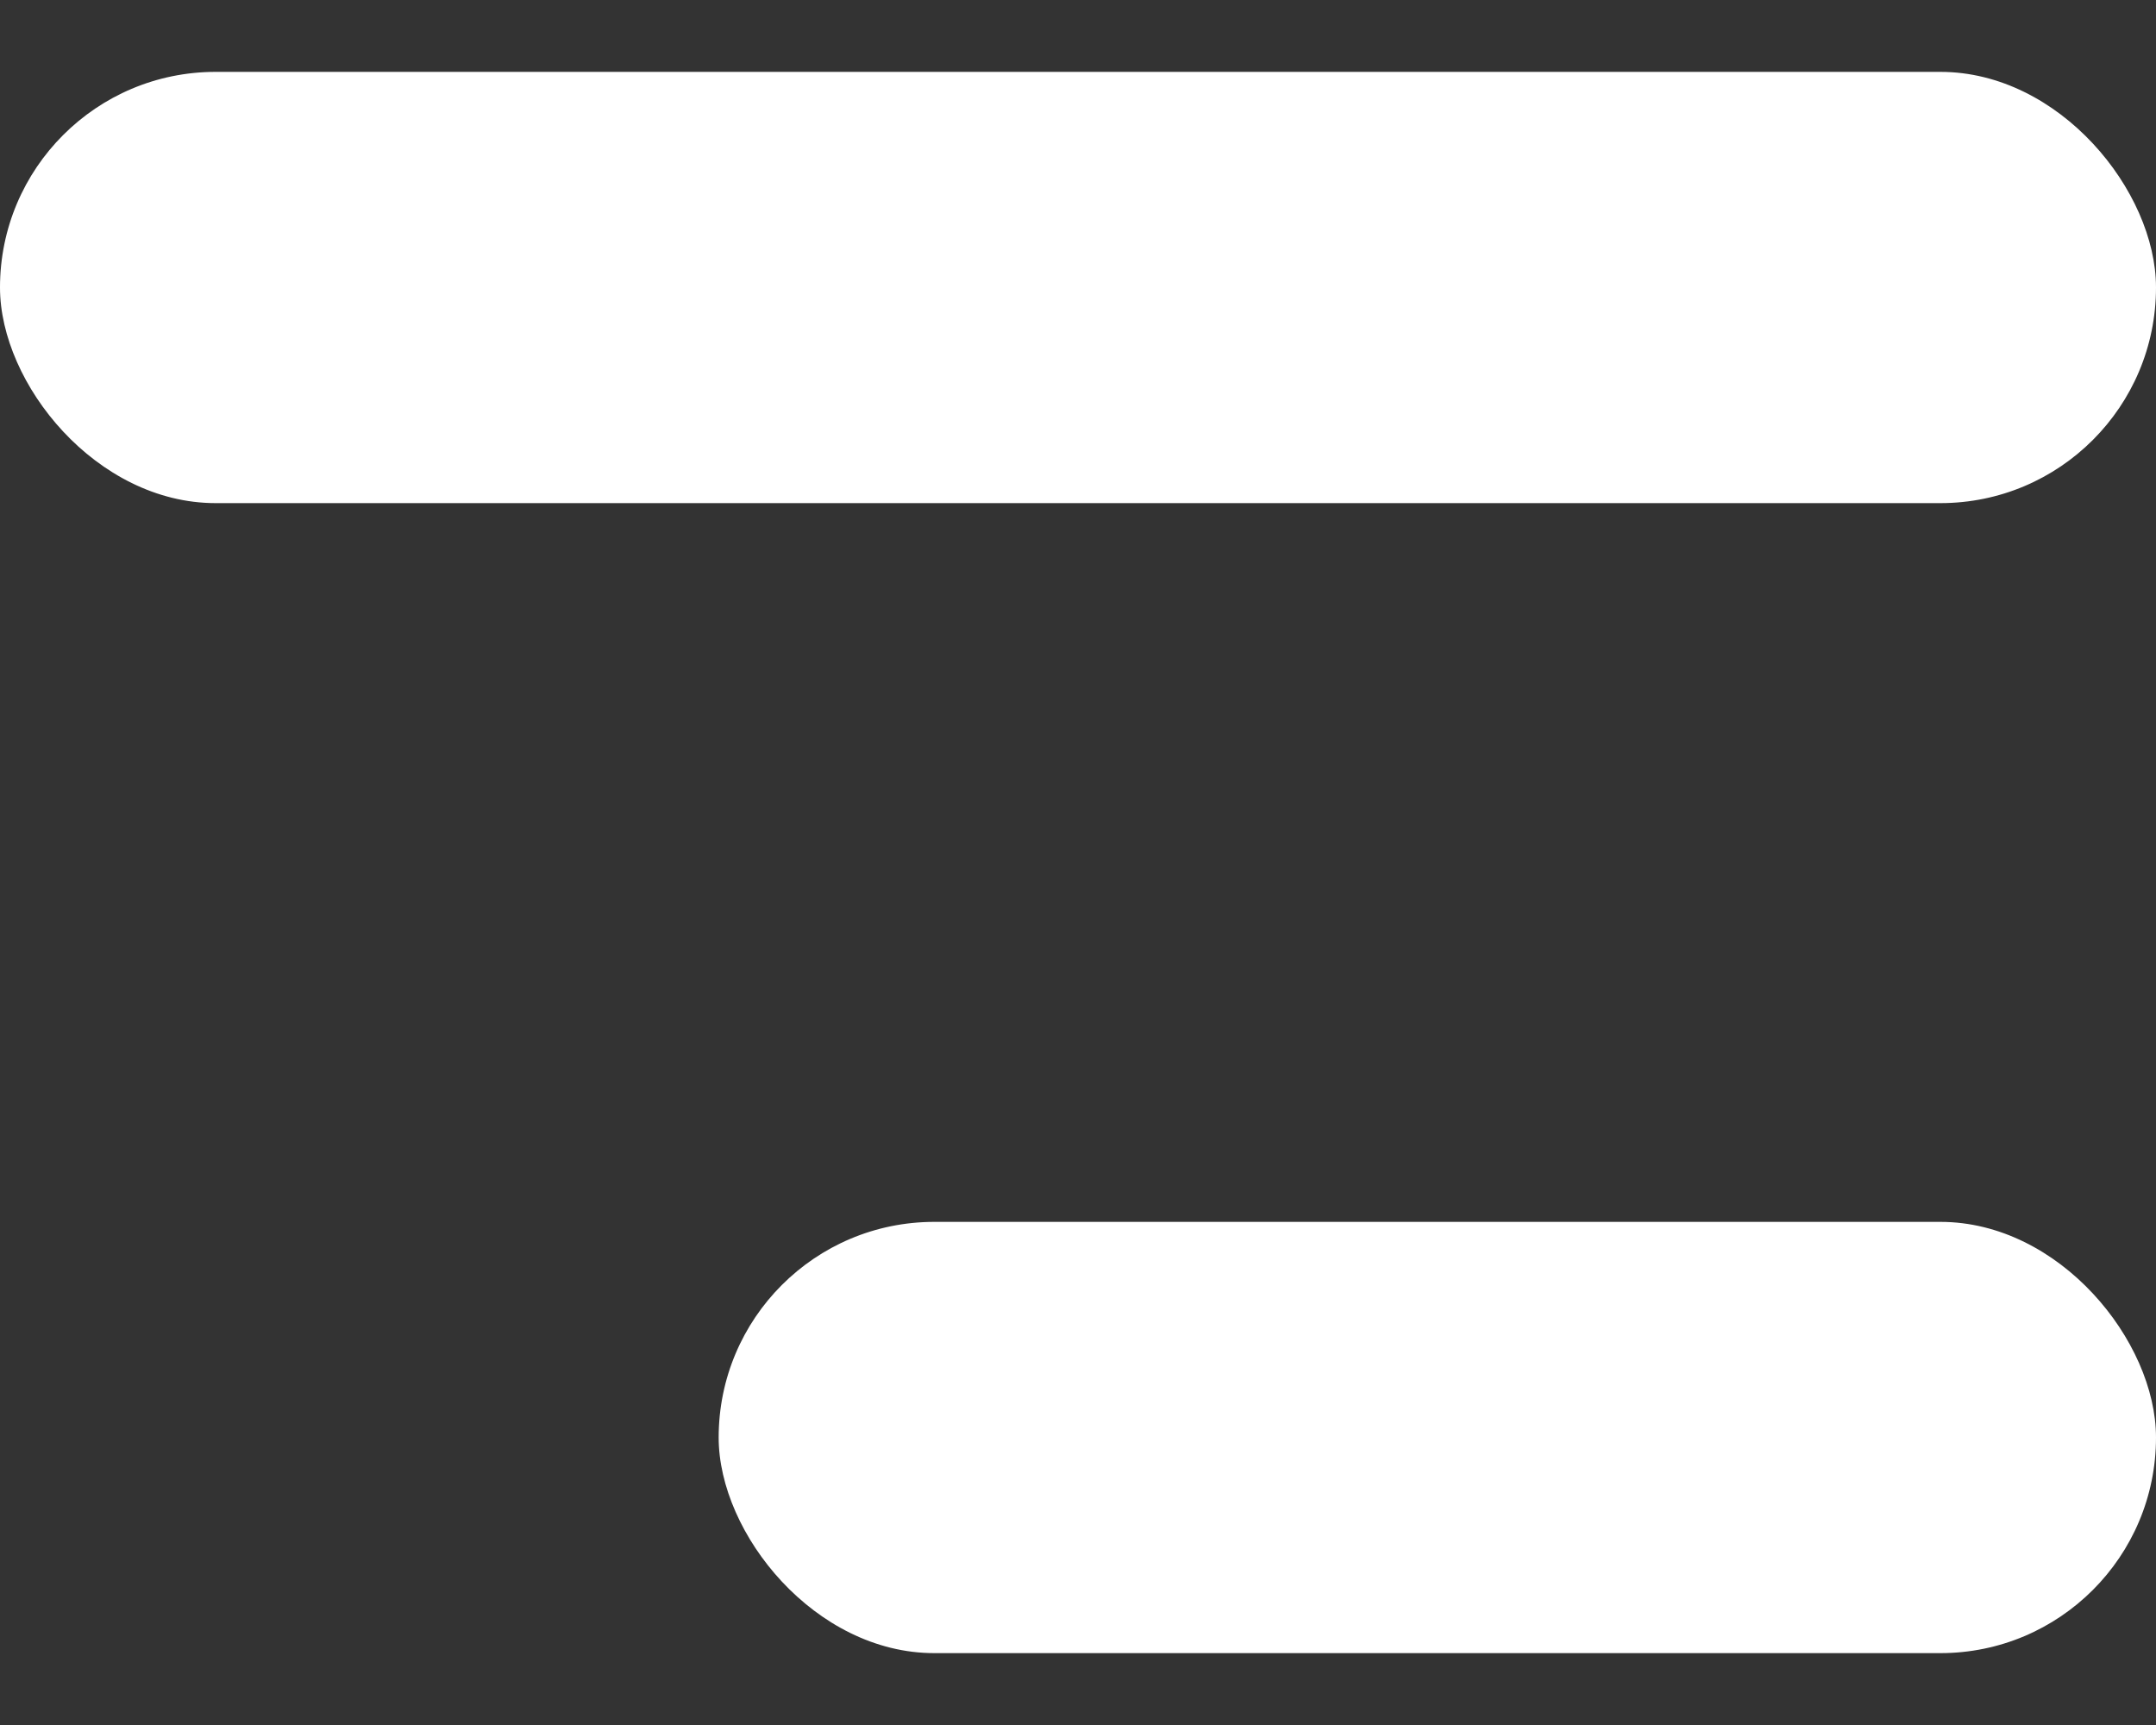 <svg width="15" height="12" viewBox="0 0 15 12" fill="none" xmlns="http://www.w3.org/2000/svg">
<rect x="0" y="0" width="15" height="12" fill="#333333" stroke="none"/>
<rect y="0.5" width="15" height="3" rx="1.5" fill="white"/>
<rect x="5" y="8.5" width="10" height="3" rx="1.5" fill="white"/>
</svg>
